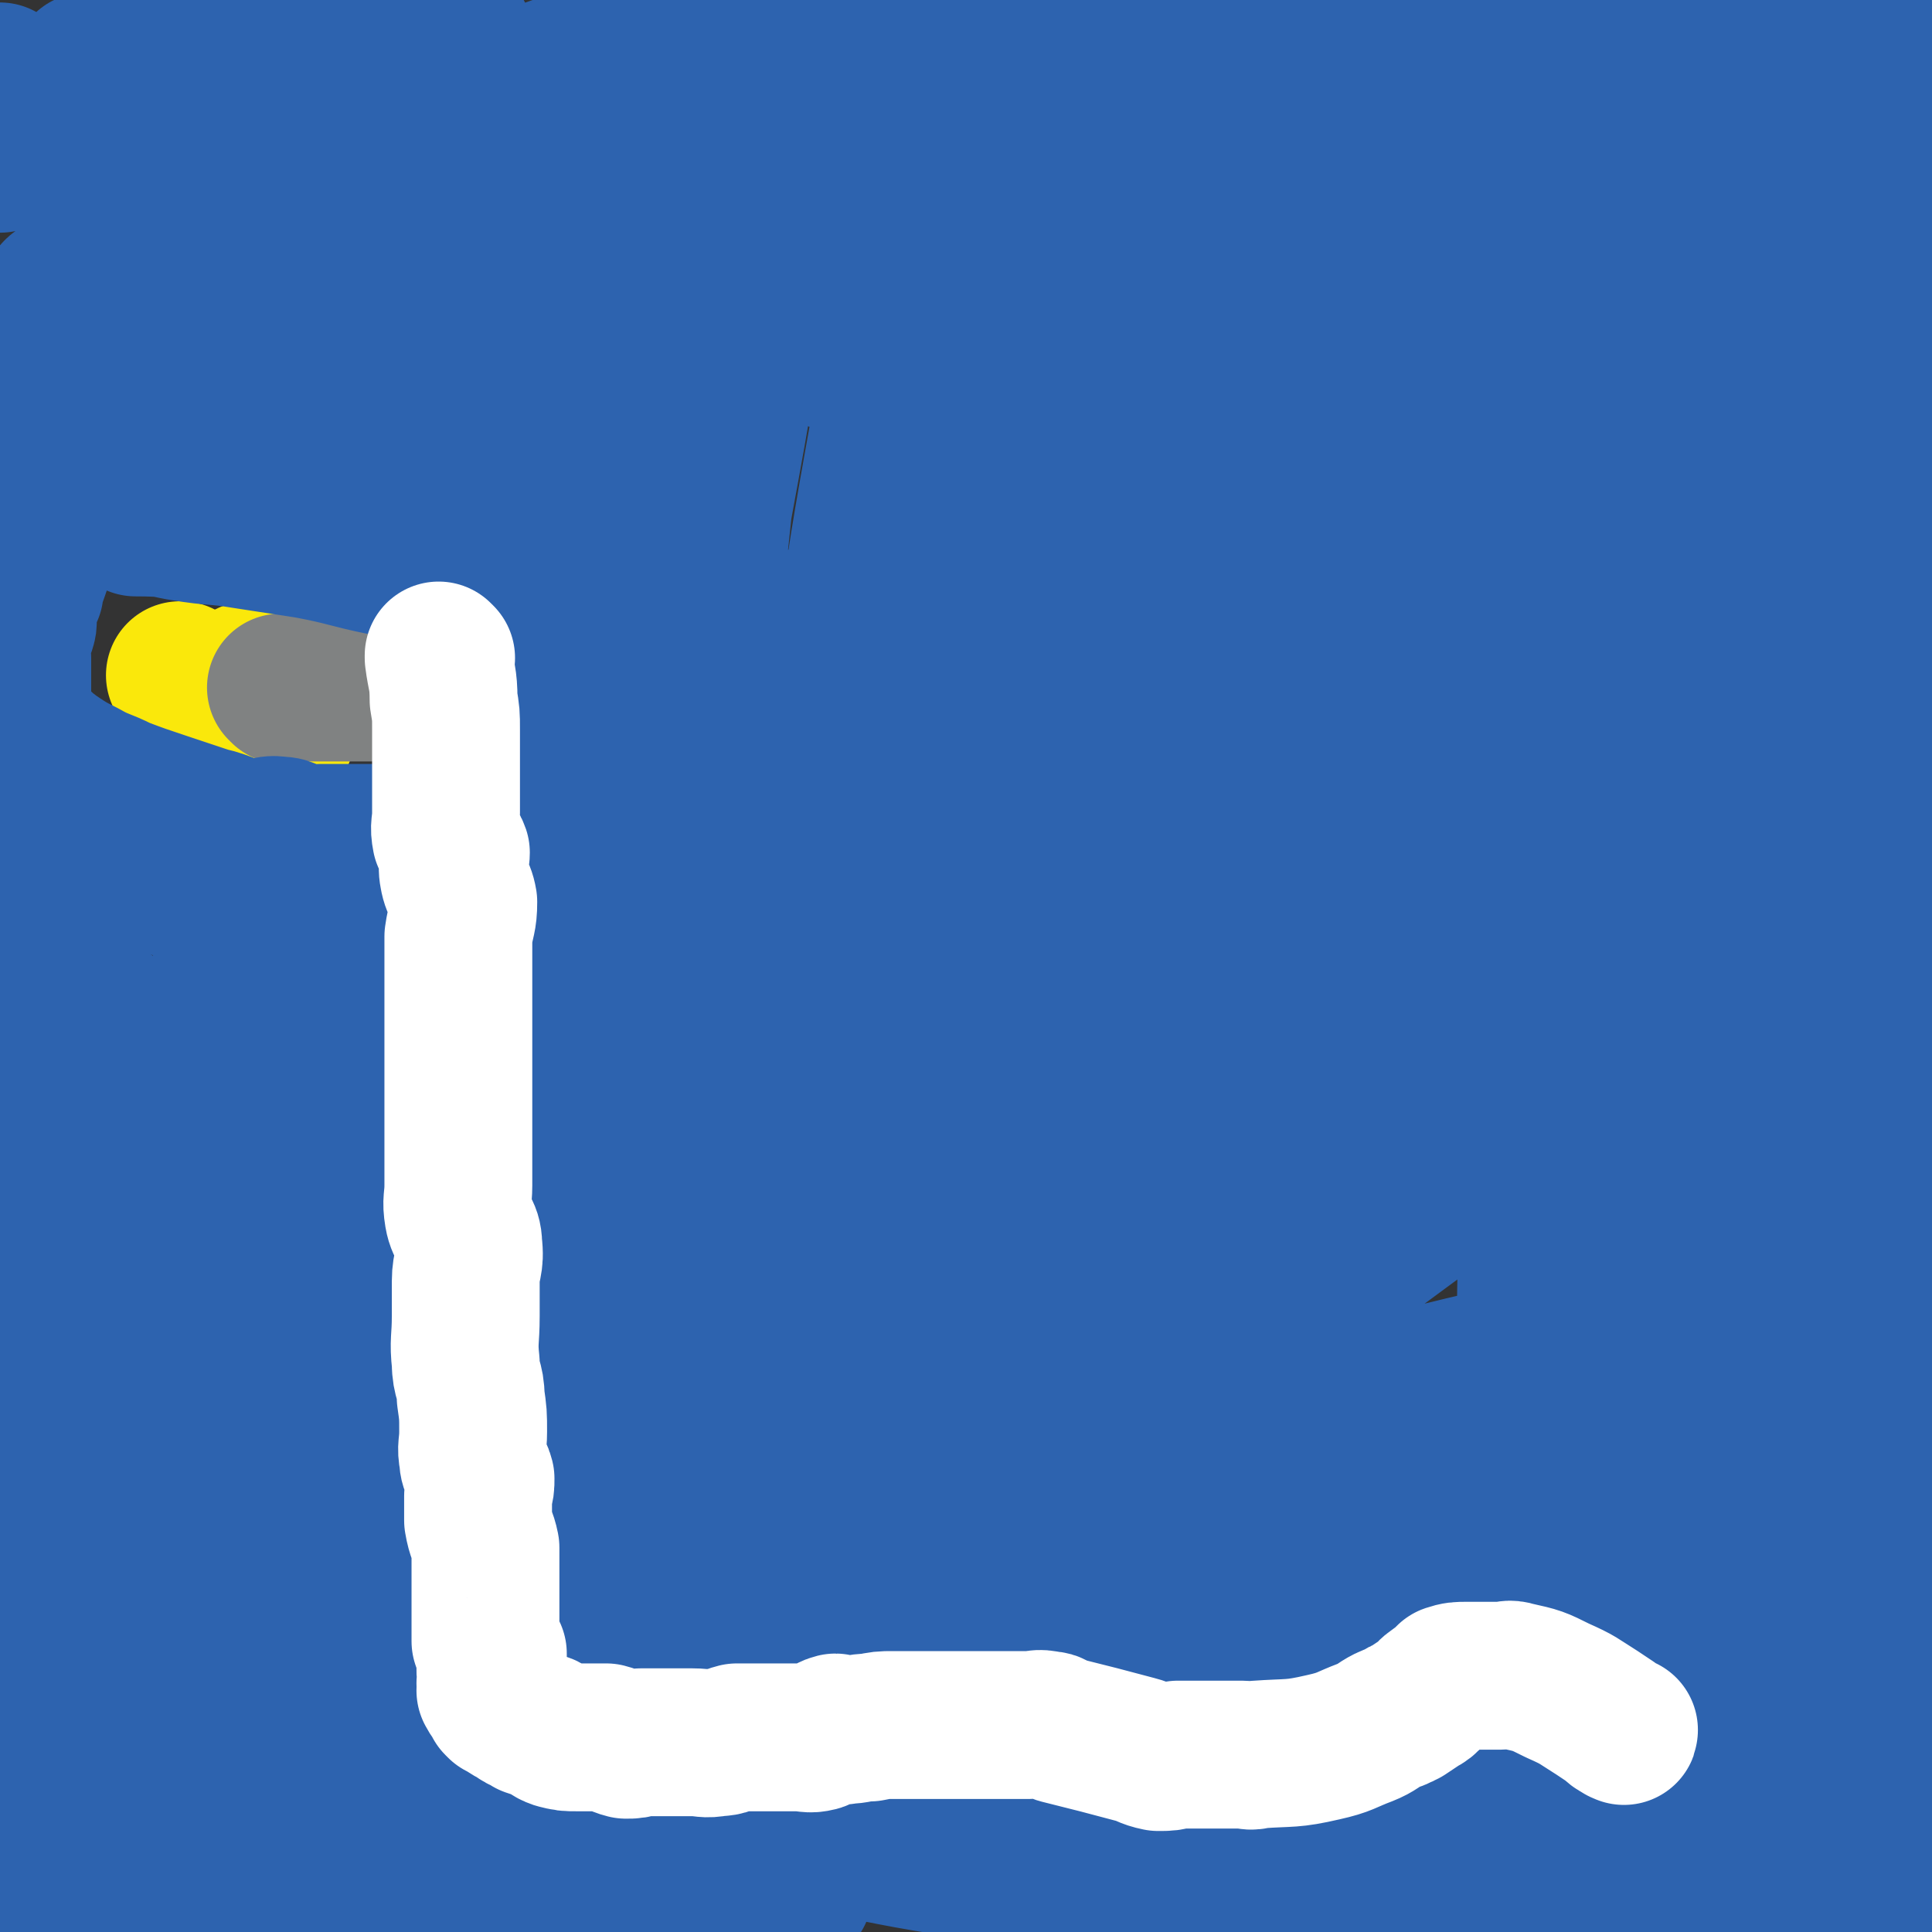 <svg viewBox='0 0 784 784' version='1.1' xmlns='http://www.w3.org/2000/svg' xmlns:xlink='http://www.w3.org/1999/xlink'><rect x="0" y="0" width="784" height="784" fill="#333333" stroke="none"/><g fill='none' stroke='#808282' stroke-width='60' stroke-linecap='round' stroke-linejoin='round'><path d='M98,295c-1,-1 -1,-1 -1,-1 0,0 0,0 0,0 0,0 0,0 0,0 0,0 0,0 0,0 0,0 0,0 0,0 0,0 0,0 0,0 0,0 0,0 0,0 '/></g>
<g fill='none' stroke='#FAE80B' stroke-width='60' stroke-linecap='round' stroke-linejoin='round'><path d='M114,298c-1,0 -1,0 -1,-1 0,0 0,1 0,1 0,0 0,0 0,0 0,0 0,0 0,-1 0,0 0,1 0,1 0,0 0,0 0,0 0,0 0,0 0,-1 '/><path d='M106,292c-1,0 -1,-1 -1,-1 0,0 0,0 0,1 0,0 0,0 0,0 0,0 0,-1 0,-1 0,0 0,0 0,1 0,0 0,0 0,0 '/><path d='M107,275c0,-1 -1,-1 -1,-1 0,0 0,0 0,0 0,0 0,0 0,0 1,0 0,0 0,0 0,0 0,0 0,0 '/><path d='M95,303c0,0 -1,0 -1,-1 0,0 0,1 0,1 0,0 0,0 0,0 1,0 0,0 0,-1 0,0 0,1 0,1 '/><path d='M102,275c-1,-1 -1,-1 -1,-1 0,0 0,0 0,0 0,0 0,0 0,0 0,0 0,0 0,0 0,0 0,0 0,0 0,0 0,0 0,0 '/><path d='M74,275c0,-1 -1,-1 -1,-1 0,0 0,0 0,0 0,0 0,0 0,0 1,0 0,0 0,0 0,0 0,0 0,0 0,0 0,0 0,0 '/></g>
<g fill='none' stroke='#808282' stroke-width='60' stroke-linecap='round' stroke-linejoin='round'><path d='M115,280c0,-1 -1,-1 -1,-1 0,0 0,0 0,0 0,0 0,0 0,0 1,0 0,0 0,0 0,0 0,0 0,0 0,0 0,0 0,0 1,0 0,0 0,0 0,0 0,0 0,0 0,0 0,0 0,0 5,0 5,0 10,0 5,0 5,0 10,0 5,0 5,0 9,0 4,0 4,0 7,0 4,0 4,0 8,0 3,0 3,0 5,0 0,0 0,0 0,0 4,0 4,0 7,0 0,0 0,0 0,0 3,0 3,0 5,0 0,0 0,0 0,0 1,0 0,0 0,0 0,0 0,0 0,0 '/></g>
<g fill='none' stroke='#2D63AF' stroke-width='60' stroke-linecap='round' stroke-linejoin='round'><path d='M192,678c0,0 -1,-1 -1,-1 0,0 0,0 1,0 0,0 0,0 0,0 0,1 -1,0 -1,0 0,0 0,0 1,0 11,1 11,0 22,0 24,0 24,0 49,0 33,1 33,2 66,3 40,1 40,1 80,3 42,1 42,1 83,4 40,2 40,2 79,6 34,3 34,3 68,7 26,3 26,4 52,7 15,1 15,1 31,2 9,1 9,1 17,2 0,0 0,0 0,0 -45,-8 -45,-8 -91,-17 -45,-9 -44,-11 -90,-20 -54,-10 -54,-11 -110,-17 -58,-7 -58,-8 -117,-10 -59,-2 -60,-2 -119,2 -51,3 -51,5 -101,13 -32,5 -32,6 -63,13 -10,3 -10,3 -20,6 -8,3 -8,3 -16,5 -2,1 -2,1 -4,1 '/><path d='M112,675c0,0 -1,0 -1,-1 26,-3 27,-4 54,-5 86,-4 86,-5 172,-5 50,0 51,1 101,6 46,5 46,6 91,14 18,3 17,3 35,7 4,1 10,2 8,2 -9,2 -15,2 -30,2 -47,0 -47,-2 -93,-1 -46,0 -46,1 -93,2 -52,1 -52,0 -104,3 -50,2 -50,1 -100,5 -37,3 -45,4 -74,7 '/><path d='M110,727c-1,0 -2,-1 -1,-1 16,-3 17,-3 34,-4 32,-2 32,-2 65,-3 42,-1 42,0 84,0 43,0 43,-1 86,0 37,1 37,1 74,4 29,2 29,3 57,7 18,3 18,3 36,7 8,2 15,4 15,5 0,1 -8,-1 -15,-2 -27,-4 -27,-4 -54,-7 -41,-5 -41,-7 -82,-9 -61,-4 -61,-2 -123,-4 -49,0 -49,-1 -98,0 -42,1 -42,2 -83,5 '/><path d='M19,694c0,0 -2,-1 -1,-1 15,0 17,1 33,1 24,0 24,-2 47,0 54,4 56,0 108,11 44,10 44,13 85,31 7,4 14,7 12,12 -4,8 -10,12 -24,15 -29,7 -31,3 -62,5 -29,2 -29,2 -58,4 -30,2 -30,2 -60,4 -23,2 -23,2 -47,3 -14,0 -14,0 -29,0 -7,0 -10,0 -14,0 '/><path d='M99,714c0,0 -1,-1 -1,-1 0,0 1,1 0,1 -13,0 -14,-1 -29,0 -11,0 -11,1 -23,3 -10,1 -10,0 -20,2 -8,2 -8,3 -15,5 -4,1 -4,1 -9,2 0,0 0,0 0,0 9,-1 9,-1 18,-1 31,-1 31,-1 62,-2 26,-1 26,-2 51,-3 25,0 25,0 49,0 18,0 18,0 36,0 10,0 10,0 20,0 0,0 0,0 0,0 -17,0 -17,0 -33,0 -32,0 -32,-1 -65,0 -33,1 -33,2 -65,4 -21,1 -21,2 -41,2 -9,0 -9,-1 -18,-1 -2,0 -2,0 -4,0 0,0 0,0 0,0 30,0 30,-1 59,0 27,1 27,1 54,4 32,4 32,5 63,10 28,5 28,4 56,10 19,4 18,5 36,9 22,5 22,5 44,10 0,0 0,0 0,0 -27,1 -27,1 -53,2 -23,0 -23,0 -46,0 -22,0 -22,0 -43,0 -15,0 -16,1 -31,0 -7,-1 -15,-2 -14,-5 1,-4 9,-6 18,-9 29,-8 29,-9 59,-13 39,-6 39,-6 79,-8 43,-3 43,-4 85,-4 39,1 39,2 78,6 40,5 40,7 80,14 24,4 24,4 49,9 16,3 16,3 32,7 9,2 8,3 17,6 0,0 0,0 0,0 -15,1 -15,2 -29,3 -31,0 -31,1 -61,-1 -38,-2 -38,-3 -75,-7 -37,-5 -37,-5 -73,-11 -34,-5 -34,-6 -67,-12 -26,-5 -26,-5 -51,-11 -11,-3 -21,-4 -22,-7 -1,-3 9,-5 18,-6 33,-3 33,-2 67,-3 49,0 49,-2 98,1 57,3 57,4 113,11 50,6 50,7 100,15 33,4 33,5 66,9 16,3 16,2 32,5 7,2 16,5 14,4 -1,0 -10,-2 -21,-5 -26,-5 -26,-5 -53,-10 -36,-7 -36,-8 -73,-14 -38,-6 -38,-5 -77,-10 -31,-3 -31,-3 -62,-5 -20,-1 -20,-2 -40,-2 -8,0 -8,0 -16,0 0,0 0,0 0,0 30,2 30,1 59,4 35,3 35,3 70,8 38,6 38,6 76,14 36,7 36,8 73,16 3,1 3,1 5,2 '/><path d='M678,773c0,0 0,-1 -1,-1 -3,0 -4,0 -7,0 -12,1 -12,0 -23,0 -29,0 -29,0 -57,0 -11,0 -16,0 -22,0 -2,0 3,0 6,0 21,0 21,0 42,0 50,0 52,0 101,0 '/><path d='M783,758c0,0 -1,-1 -1,-1 0,0 0,0 1,0 0,0 0,0 0,0 0,1 -1,0 -1,0 0,0 0,0 1,0 0,0 0,0 0,0 0,1 -1,1 -1,0 0,-5 1,-5 1,-11 0,-18 0,-18 0,-36 0,-24 0,-24 0,-48 0,-30 0,-30 0,-60 0,-34 0,-34 0,-68 0,-37 0,-37 0,-73 0,-35 0,-35 0,-69 0,-31 0,-31 0,-63 0,-24 0,-24 0,-49 0,-21 0,-21 0,-41 0,-15 0,-15 0,-29 0,-12 0,-12 0,-24 0,-5 1,-10 0,-11 -2,0 -4,5 -7,10 -9,21 -9,22 -17,44 -12,36 -13,36 -23,74 -13,45 -13,45 -22,91 -9,46 -9,46 -15,92 -5,41 -3,41 -6,82 -3,26 -3,26 -5,52 0,12 1,18 0,24 0,2 -2,-4 -2,-8 -4,-70 -6,-70 -7,-141 0,-64 -1,-64 5,-128 7,-67 9,-67 22,-132 23,-109 26,-108 50,-217 7,-30 5,-31 11,-61 3,-16 6,-38 7,-32 3,12 1,34 1,69 -1,42 -1,42 -2,84 -2,56 -2,56 -5,112 -2,61 -3,61 -5,122 -3,60 -4,60 -5,120 -1,52 1,52 1,104 0,62 0,62 0,123 0,10 0,10 0,20 0,0 0,0 0,0 -13,-58 -16,-57 -26,-116 -9,-52 -10,-53 -11,-106 -3,-59 -2,-59 3,-118 5,-60 6,-60 15,-119 8,-51 9,-51 18,-101 6,-37 7,-37 13,-75 3,-22 2,-22 6,-44 1,-7 3,-17 3,-14 2,9 2,20 3,40 0,43 0,43 -2,87 -2,66 -3,66 -5,133 -2,58 -2,58 -3,117 -1,55 -1,55 -1,110 0,45 0,45 0,91 0,32 0,32 0,64 0,18 3,20 0,35 -1,3 -6,3 -7,0 -12,-28 -12,-30 -20,-61 -14,-53 -16,-53 -24,-107 -8,-51 -10,-52 -8,-104 3,-61 9,-61 18,-121 8,-48 8,-48 17,-97 6,-33 5,-33 12,-67 4,-18 7,-24 9,-37 1,-2 -3,3 -4,7 -12,33 -13,32 -23,66 -17,54 -19,53 -30,109 -14,66 -13,67 -21,134 -8,66 -7,66 -12,132 -4,55 -3,55 -7,110 -3,39 -2,39 -8,77 -3,20 -2,28 -10,38 -3,4 -10,-2 -12,-10 -11,-34 -11,-36 -15,-73 -6,-57 -6,-57 -6,-114 1,-67 1,-68 8,-135 7,-66 8,-66 20,-131 16,-91 14,-93 36,-181 2,-8 10,-17 10,-12 2,34 -4,46 -6,91 -4,55 -4,55 -6,110 -3,66 -4,66 -6,133 -2,63 -2,63 -3,126 -1,50 0,50 0,100 0,30 0,30 0,61 0,10 0,23 0,20 0,-5 0,-18 0,-36 0,-46 -2,-47 0,-93 2,-47 0,-48 7,-95 7,-44 5,-45 19,-87 13,-37 17,-36 35,-70 10,-18 8,-23 21,-36 4,-4 11,-4 13,1 7,18 5,22 6,44 2,37 0,37 0,74 0,45 1,45 0,90 -2,45 -3,45 -6,90 -2,33 -1,34 -4,67 -2,19 -1,20 -6,38 -2,7 -6,15 -9,11 -15,-17 -18,-26 -28,-54 -13,-34 -12,-35 -19,-71 -8,-43 -7,-44 -12,-87 -4,-42 -3,-42 -4,-84 -1,-33 -1,-33 0,-66 1,-22 2,-22 3,-45 1,-12 0,-12 0,-23 0,0 0,0 0,0 -2,28 -2,28 -4,56 -5,41 -5,41 -11,83 -7,56 -6,56 -15,112 -7,40 -7,40 -17,80 -7,27 -7,28 -17,54 -6,13 -6,24 -15,25 -11,1 -17,-7 -26,-21 -22,-35 -21,-37 -35,-77 -19,-50 -18,-51 -30,-103 -13,-57 -12,-58 -20,-116 -7,-47 -6,-47 -9,-94 -2,-31 -1,-31 0,-62 0,-16 1,-15 1,-31 1,-1 1,-4 0,-3 -1,19 0,22 -2,43 -4,40 -5,40 -11,81 -8,48 -8,48 -17,96 -9,47 -8,47 -20,93 -9,37 -10,37 -24,73 -9,22 -7,28 -22,42 -5,6 -15,6 -19,-2 -17,-36 -15,-42 -23,-85 -10,-50 -10,-50 -14,-100 -3,-54 -4,-55 0,-109 6,-84 6,-85 21,-168 2,-15 13,-33 13,-27 2,12 -3,31 -9,63 -8,46 -9,46 -20,91 -11,47 -12,47 -25,93 -5,18 -5,18 -11,36 -14,42 -13,43 -28,84 -4,10 -6,17 -11,18 -3,0 -5,-8 -6,-16 -3,-29 -1,-29 0,-59 0,-40 0,-40 2,-80 3,-42 3,-42 8,-82 4,-32 4,-32 9,-64 3,-19 3,-19 7,-39 1,-9 1,-9 3,-17 0,0 0,0 0,0 -7,30 -7,30 -13,60 -10,46 -9,46 -20,91 -7,29 -7,29 -16,58 -6,18 -4,21 -13,35 -3,4 -9,5 -11,1 -9,-15 -8,-19 -12,-38 -6,-33 -6,-33 -10,-66 -3,-31 -3,-31 -3,-63 -1,-37 0,-37 1,-75 0,-17 -2,-17 0,-35 0,-10 1,-10 4,-20 0,-1 0,0 1,0 0,0 0,0 0,0 1,12 2,12 3,24 0,10 0,10 0,20 0,12 0,12 0,24 0,11 0,11 0,21 0,9 -1,9 0,18 1,10 2,10 3,20 2,10 1,10 3,20 1,6 1,6 3,11 2,7 3,7 7,13 2,4 2,4 6,7 2,3 2,3 5,4 3,1 4,1 6,0 4,-2 4,-2 6,-6 4,-6 4,-6 6,-13 3,-10 2,-11 4,-21 2,-10 2,-10 2,-21 1,-9 0,-9 -1,-17 0,-7 0,-7 0,-14 0,-6 0,-6 0,-11 0,-3 0,-3 0,-6 0,-1 0,-1 0,-1 2,4 2,4 3,9 2,13 2,13 3,27 1,25 0,25 0,51 -1,66 1,66 0,132 -1,34 -2,34 -5,67 -3,45 -3,45 -8,90 0,4 0,4 -1,7 0,0 0,0 0,0 -7,-52 -11,-52 -15,-105 -3,-47 -2,-47 1,-94 3,-52 5,-52 11,-103 5,-40 5,-40 10,-80 4,-23 4,-23 8,-46 2,-11 3,-11 5,-22 0,0 0,0 0,0 -2,57 -2,57 -4,115 -2,50 -2,50 -3,101 -2,53 -2,53 -3,106 -1,46 0,46 0,91 0,31 0,31 0,63 0,18 0,18 0,37 0,1 0,3 0,2 0,-19 -1,-22 0,-43 1,-39 2,-39 5,-78 4,-42 2,-42 8,-83 7,-42 8,-42 18,-83 7,-27 7,-27 15,-54 5,-16 5,-16 12,-31 2,-3 6,-8 7,-5 2,11 2,16 0,32 -4,34 -6,34 -11,67 -8,43 -8,43 -16,85 -8,45 -7,46 -18,90 -9,36 -9,36 -21,71 -8,21 -7,28 -19,41 -4,4 -10,-1 -13,-7 -8,-21 -7,-24 -9,-48 -3,-41 -3,-42 -1,-84 3,-51 4,-51 12,-103 8,-53 8,-53 20,-106 10,-46 10,-46 24,-91 9,-34 9,-34 22,-66 5,-13 6,-19 12,-26 2,-2 3,4 3,8 -10,73 -13,73 -24,147 -9,65 -9,65 -15,130 -7,87 -6,87 -11,175 -1,24 1,33 0,49 -1,3 -3,-5 -4,-10 -2,-35 -2,-35 -2,-71 -1,-55 -2,-55 0,-110 3,-62 4,-62 10,-123 5,-54 5,-54 13,-108 5,-40 5,-40 14,-79 5,-24 7,-24 14,-47 3,-8 6,-19 6,-16 1,8 -1,19 -3,38 -5,45 -6,45 -10,90 -6,56 -6,56 -11,113 -4,58 -4,58 -6,117 -2,54 -2,54 -2,107 -1,35 0,35 1,70 0,17 0,19 0,33 0,2 -1,-1 0,-2 8,-54 7,-54 17,-107 11,-53 10,-53 24,-106 14,-51 14,-51 31,-101 14,-40 15,-40 31,-79 10,-25 9,-27 22,-49 3,-6 10,-12 10,-8 0,19 -3,28 -9,54 -13,54 -15,54 -27,107 -14,58 -13,58 -25,116 -10,48 -10,48 -20,97 -7,31 -7,31 -13,63 -2,6 -2,6 -3,13 0,0 0,0 0,0 26,-80 23,-81 53,-159 20,-55 21,-55 48,-108 20,-42 21,-42 46,-81 15,-24 15,-28 35,-46 4,-4 13,-4 13,1 1,28 -2,34 -11,65 -14,49 -16,48 -34,96 -21,57 -22,57 -45,114 -14,35 -14,35 -29,69 -8,20 -12,22 -16,40 -1,3 3,5 6,3 19,-16 18,-19 38,-38 30,-29 29,-30 60,-58 38,-32 37,-33 77,-62 26,-18 27,-17 55,-32 26,-14 29,-20 53,-26 5,-1 10,7 7,12 -11,19 -16,21 -35,37 -46,38 -47,37 -95,73 -30,23 -31,22 -62,44 -31,21 -45,26 -63,41 -5,4 9,-2 18,-4 73,-20 72,-24 145,-41 47,-12 48,-10 96,-17 25,-4 25,-4 51,-6 12,-1 12,0 24,-1 4,0 4,0 7,0 '/><path d='M675,552c0,0 0,-1 -1,-1 -30,3 -30,3 -61,8 -44,7 -43,8 -87,15 -41,7 -41,7 -82,13 -27,5 -27,4 -54,9 -14,3 -26,5 -28,7 -1,0 11,-3 22,-3 36,-1 36,-1 73,0 47,1 48,0 95,4 54,4 54,4 107,13 30,4 30,5 58,14 14,4 23,6 26,12 2,4 -6,8 -15,9 -28,3 -29,1 -58,-1 -41,-2 -41,-3 -82,-8 -35,-4 -35,-3 -71,-8 -23,-4 -23,-4 -46,-9 -11,-1 -12,0 -22,-3 -2,-1 -3,-3 -2,-3 33,-2 35,-2 70,-1 35,0 35,1 71,3 34,2 34,2 68,5 26,3 26,2 51,6 13,2 20,1 27,5 2,2 -3,5 -8,6 -23,3 -24,2 -48,2 -36,0 -36,0 -73,-1 -39,-1 -39,-3 -79,-4 -25,0 -25,0 -50,2 -12,0 -20,-1 -25,2 -2,2 5,5 11,7 26,6 26,5 53,9 38,5 38,5 77,8 46,4 46,3 93,7 23,2 23,3 47,4 10,0 16,-1 20,-1 '/><path d='M658,644c0,0 0,-1 -1,-1 -10,-3 -10,-3 -21,-5 -27,-5 -27,-6 -54,-11 -40,-7 -40,-6 -79,-13 -24,-4 -24,-4 -47,-10 -12,-3 -21,-2 -25,-7 -2,-3 5,-7 13,-10 28,-8 28,-7 57,-12 44,-7 44,-7 88,-12 30,-4 30,-3 61,-5 '/><path d='M412,581c0,-1 -1,-1 -1,-1 0,-1 0,0 0,0 0,0 0,0 0,0 0,-7 -1,-8 0,-15 3,-11 3,-11 8,-21 9,-17 9,-17 21,-32 17,-20 17,-20 37,-37 25,-20 25,-21 53,-37 25,-16 26,-15 53,-27 20,-9 19,-10 40,-15 17,-5 18,-4 36,-4 8,-1 15,0 16,3 0,3 -7,5 -15,8 -18,6 -18,5 -37,9 -32,6 -32,5 -63,11 -36,6 -36,6 -72,13 -32,6 -32,6 -64,13 -19,3 -19,5 -38,7 -4,0 -10,-1 -8,-2 12,-5 18,-5 36,-11 37,-11 37,-11 73,-22 39,-12 39,-13 78,-23 30,-9 30,-8 61,-16 15,-3 15,-3 30,-6 1,0 4,-1 3,-1 -13,6 -16,8 -32,14 -29,10 -30,10 -60,19 -33,10 -33,9 -66,18 -25,6 -25,7 -49,13 -16,5 -27,7 -33,9 -2,1 9,-1 17,-2 41,-7 41,-7 82,-13 32,-5 32,-6 65,-10 18,-2 38,-4 37,-2 -1,3 -20,7 -40,12 -34,10 -35,8 -69,18 -34,10 -34,11 -68,21 -23,7 -23,6 -46,13 -9,3 -9,4 -19,7 0,0 0,0 0,0 44,-13 44,-13 87,-26 34,-10 34,-10 68,-21 30,-9 30,-9 59,-19 20,-7 19,-8 39,-15 9,-4 16,-6 19,-8 1,-1 -6,0 -12,1 -27,5 -27,6 -55,12 -43,9 -43,7 -85,19 -39,10 -38,11 -76,24 -28,10 -28,10 -55,21 -14,6 -19,7 -28,12 -2,1 3,0 5,-1 26,-9 26,-10 52,-19 40,-13 40,-13 81,-24 43,-13 43,-13 86,-24 37,-9 37,-8 74,-17 24,-5 24,-4 48,-9 9,-2 9,-2 18,-4 0,0 0,0 0,0 -29,7 -29,7 -58,14 -56,13 -56,12 -112,27 -43,11 -43,12 -86,25 -33,11 -33,11 -67,22 -21,6 -21,7 -42,14 -6,1 -15,4 -12,2 7,-5 16,-8 32,-15 38,-17 39,-16 77,-32 45,-17 45,-17 90,-34 35,-13 35,-13 70,-25 19,-7 20,-6 39,-14 8,-3 15,-5 15,-7 0,-2 -7,-2 -13,-2 -26,-1 -26,-1 -52,0 -35,2 -35,2 -70,5 -32,3 -32,3 -65,6 -23,2 -23,2 -46,4 -13,1 -13,1 -26,2 -1,0 -3,0 -2,-1 17,-5 19,-6 38,-11 34,-9 34,-9 68,-17 45,-10 45,-10 90,-20 32,-7 32,-7 65,-13 22,-5 22,-5 43,-9 11,-2 18,-3 22,-3 2,-1 -4,0 -9,0 -54,9 -54,10 -107,19 -43,7 -43,7 -85,13 -51,8 -61,10 -101,15 -5,1 5,-1 10,-2 22,-4 22,-4 44,-9 33,-7 33,-7 67,-14 34,-7 34,-7 68,-14 24,-5 24,-5 48,-11 13,-3 13,-4 27,-6 1,0 2,1 1,1 -16,3 -18,3 -37,5 -34,4 -34,3 -68,6 -29,3 -29,4 -59,5 -20,1 -20,1 -40,0 -9,0 -17,1 -18,-2 -2,-2 5,-6 12,-9 23,-11 24,-10 49,-17 36,-11 36,-11 73,-20 39,-8 39,-8 78,-14 29,-5 29,-5 58,-9 13,-2 25,-2 27,-3 1,0 -10,1 -20,2 -29,4 -29,5 -58,9 -38,5 -38,4 -76,8 -46,5 -46,5 -92,9 -26,2 -26,2 -51,4 -13,0 -20,2 -26,0 -3,-1 3,-4 8,-5 23,-8 24,-7 48,-13 34,-9 34,-9 67,-17 30,-8 30,-8 59,-15 21,-5 21,-5 42,-10 9,-2 9,-1 18,-2 4,-1 4,-2 9,-4 0,0 0,0 0,0 -37,3 -37,3 -74,5 -28,3 -28,3 -56,6 -25,2 -25,2 -50,4 -17,1 -17,2 -34,3 -9,0 -9,-1 -18,-1 0,0 0,0 0,0 20,-8 19,-9 39,-16 28,-10 29,-8 58,-17 26,-8 26,-8 53,-17 18,-6 18,-6 37,-13 9,-3 13,-3 18,-7 1,-2 -3,-4 -6,-5 -19,-3 -20,-2 -40,-4 -33,-2 -33,-3 -66,-4 -38,-1 -38,1 -76,1 -34,0 -34,0 -68,0 -17,0 -18,1 -35,0 -5,-1 -15,-2 -11,-4 35,-12 44,-14 89,-23 44,-10 45,-9 90,-15 66,-9 66,-9 133,-16 18,-3 18,-2 36,-4 0,0 0,0 0,0 -26,0 -26,0 -51,1 -43,0 -43,0 -85,0 -48,0 -48,-2 -96,0 -44,1 -44,2 -87,5 -32,2 -32,2 -64,4 -17,1 -20,2 -33,1 -2,-1 1,-3 4,-4 25,-8 25,-7 51,-13 44,-11 44,-12 88,-21 50,-10 50,-9 101,-18 44,-7 44,-6 88,-12 30,-4 30,-3 59,-7 13,-2 13,-2 27,-4 3,0 9,-1 6,-1 -16,0 -21,1 -43,1 -33,0 -33,0 -66,0 -45,0 -45,-1 -90,0 -48,1 -48,0 -95,2 -39,2 -39,3 -77,6 -25,2 -25,3 -50,5 -11,2 -22,2 -23,3 -1,0 10,0 20,-1 36,-3 36,-5 72,-7 53,-5 53,-5 107,-7 69,-3 69,-3 139,-4 44,-1 44,-1 88,-1 26,0 26,0 52,0 14,0 14,0 28,0 7,0 9,0 15,0 '/><path d='M683,15c0,0 0,-1 -1,-1 -4,0 -5,0 -10,0 -21,1 -21,0 -43,0 -41,0 -41,0 -82,0 -41,0 -41,-2 -81,0 -43,2 -43,4 -85,9 -27,2 -27,2 -53,5 -13,2 -22,2 -27,4 -2,0 7,0 13,0 32,-2 32,-2 63,-4 49,-3 49,-3 97,-6 53,-3 53,-4 107,-5 63,-1 63,1 126,1 20,0 20,0 41,0 8,0 8,0 17,0 0,0 0,0 0,0 -54,6 -54,6 -109,12 -41,5 -41,5 -82,12 -44,7 -43,7 -87,15 -39,7 -39,6 -78,13 -28,5 -28,4 -56,11 -12,3 -25,7 -24,10 3,2 16,0 32,0 38,-2 38,-3 77,-6 45,-3 45,-3 90,-6 56,-3 56,-2 111,-5 33,-2 33,-2 65,-4 19,-2 19,-2 38,-3 10,-1 11,0 20,0 '/><path d='M683,60c0,0 0,-1 -1,-1 -4,0 -4,0 -8,0 -18,1 -18,-1 -36,0 -31,2 -31,3 -62,6 -30,3 -30,2 -60,7 -30,6 -29,8 -59,16 -10,2 -12,3 -20,5 0,1 2,2 3,1 18,-5 18,-6 36,-12 31,-11 31,-13 63,-23 36,-12 36,-12 73,-22 32,-9 32,-9 64,-17 20,-5 20,-5 40,-10 7,-2 17,-5 15,-4 -5,2 -15,4 -29,9 -28,11 -28,10 -54,24 -42,21 -42,22 -82,46 -29,17 -29,17 -57,35 -22,14 -21,15 -42,29 -13,9 -13,8 -26,17 -4,3 -10,7 -8,7 5,-2 11,-6 22,-12 28,-15 27,-15 55,-30 34,-18 34,-18 69,-34 33,-16 33,-17 67,-30 26,-10 27,-11 54,-18 19,-4 19,-2 38,-5 10,-1 11,-3 21,-1 6,1 5,4 11,8 0,1 0,1 1,1 '/><path d='M687,135c0,0 0,-1 -1,-1 -5,1 -5,2 -10,5 -20,9 -19,9 -39,17 -33,14 -34,14 -67,27 -30,12 -30,12 -60,24 -19,8 -19,8 -39,15 -9,3 -19,7 -19,5 1,-3 11,-8 22,-14 23,-13 22,-13 46,-24 32,-15 32,-16 65,-28 42,-15 43,-14 86,-27 25,-8 25,-8 50,-15 6,-2 14,-4 11,-3 -7,2 -15,5 -30,9 -32,9 -32,9 -63,17 -60,17 -60,17 -120,33 -22,6 -21,8 -43,12 -12,2 -26,3 -24,0 2,-5 15,-10 30,-18 24,-12 24,-12 49,-23 26,-13 27,-13 54,-24 22,-8 22,-8 45,-16 15,-5 15,-5 30,-9 9,-3 9,-3 18,-4 1,0 3,2 2,3 -8,5 -9,5 -19,9 -33,12 -33,12 -66,22 -29,8 -29,7 -58,12 -29,5 -29,6 -58,8 -26,1 -26,1 -52,0 -19,-1 -19,0 -37,-5 -12,-3 -13,-3 -22,-10 -6,-5 -9,-6 -9,-13 0,-9 3,-10 8,-18 8,-14 9,-13 19,-26 9,-12 10,-12 21,-24 8,-10 10,-9 17,-20 3,-4 5,-8 2,-11 -6,-4 -10,-3 -20,-3 -25,0 -25,0 -51,3 -33,3 -33,4 -66,10 -34,6 -34,7 -68,14 -28,6 -28,5 -56,12 -18,5 -17,5 -35,11 -7,2 -7,2 -14,4 -3,1 -3,1 -7,3 0,0 0,0 0,0 25,-6 25,-6 51,-12 25,-6 25,-7 50,-12 28,-7 28,-7 57,-13 25,-5 25,-4 51,-9 16,-3 16,-4 32,-7 9,-1 17,-2 17,-1 0,1 -8,4 -16,6 -32,8 -32,7 -64,15 -47,11 -47,10 -94,22 -48,13 -49,13 -96,29 -25,8 -24,10 -48,20 -13,5 -16,8 -27,11 -1,0 0,-4 2,-5 20,-13 21,-12 43,-23 34,-17 33,-18 68,-33 36,-16 37,-15 75,-28 31,-11 31,-11 64,-22 16,-5 16,-5 33,-10 9,-3 16,-6 18,-5 1,1 -6,5 -13,7 -17,8 -18,7 -36,13 -29,11 -29,12 -58,22 -62,22 -62,22 -125,43 -20,7 -35,8 -40,14 -3,3 12,5 25,5 33,-1 33,-3 66,-6 37,-3 37,-4 74,-6 40,-2 40,-1 80,-2 23,-1 23,0 46,0 10,0 18,-1 21,0 1,1 -6,3 -13,4 -23,3 -23,3 -46,5 -33,3 -33,2 -66,4 -33,2 -33,3 -65,4 -28,1 -28,-1 -56,-1 -16,0 -16,0 -33,0 -6,0 -6,0 -12,0 0,0 0,0 0,0 29,-5 29,-5 58,-9 23,-3 23,-3 46,-6 22,-2 22,-2 45,-2 18,-1 18,-1 36,0 12,0 12,0 23,3 4,1 8,1 7,4 -2,5 -6,7 -14,11 -16,9 -17,8 -34,15 -19,8 -20,7 -39,14 -24,9 -25,8 -49,16 -18,6 -18,6 -35,13 -13,5 -13,4 -24,10 -7,3 -8,4 -12,9 -1,1 -1,4 1,5 4,3 6,2 12,2 14,1 14,0 27,0 18,0 18,0 35,0 17,0 17,0 33,0 11,0 11,0 21,0 6,0 7,0 12,0 0,0 0,0 -1,0 0,0 0,0 0,0 -14,3 -14,4 -28,6 -12,2 -12,2 -24,3 -16,1 -16,2 -31,3 -18,0 -18,-1 -37,-1 -14,1 -14,1 -28,3 -11,1 -11,1 -23,2 0,0 0,0 0,0 14,4 14,5 29,8 15,3 15,3 30,5 16,3 16,3 31,6 15,2 15,2 29,4 10,1 10,1 20,3 5,1 5,1 10,2 0,0 0,0 0,0 0,1 0,0 -1,0 -10,-1 -11,1 -22,0 -10,-1 -10,-2 -21,-4 -15,-3 -15,-4 -31,-7 -13,-2 -13,-2 -26,-4 -12,-2 -12,-1 -24,-3 -7,-1 -7,-2 -15,-2 -2,-1 -2,0 -5,0 0,0 0,0 0,0 13,0 13,1 26,0 17,-1 17,-2 33,-4 14,-2 14,-2 28,-4 11,-2 12,-1 22,-4 8,-2 8,-4 15,-7 1,-1 1,-1 2,-1 0,0 0,0 0,0 -22,-6 -22,-9 -44,-12 -27,-4 -27,-1 -54,-2 -21,-2 -21,-3 -43,-3 -12,-1 -12,0 -25,0 -5,1 -5,0 -10,0 -2,0 -5,2 -4,0 2,-5 2,-8 9,-12 25,-16 26,-15 53,-27 24,-11 24,-11 47,-21 22,-9 22,-9 44,-17 17,-6 17,-6 35,-11 9,-4 9,-4 18,-7 0,0 0,0 0,0 -11,0 -11,-1 -23,1 -27,4 -27,5 -54,10 -30,7 -30,6 -60,13 -17,5 -28,10 -33,12 '/><path d='M186,14c-1,-1 -1,-1 -1,-1 -1,0 0,0 0,0 0,0 0,0 0,0 0,0 0,0 0,0 -1,0 0,0 0,0 -33,2 -34,0 -68,3 -25,2 -25,2 -51,6 -16,2 -17,3 -31,5 '/><path d='M108,54c0,-1 -1,-1 -1,-1 0,0 1,0 1,0 0,0 0,0 0,0 0,0 -1,0 -1,0 0,0 1,0 1,0 0,0 0,0 0,0 -8,2 -8,3 -15,4 -15,3 -15,3 -29,4 -7,0 -7,0 -15,0 -5,0 -5,0 -10,0 -3,0 -3,0 -5,0 0,0 0,0 0,0 0,0 -1,-1 -1,-1 0,0 0,0 1,1 0,0 0,0 0,0 7,-3 7,-2 14,-6 5,-3 5,-4 9,-7 1,-1 1,-1 2,-1 0,0 0,0 0,0 -12,0 -13,-2 -24,0 -8,1 -8,3 -15,6 -6,2 -6,2 -11,5 -4,2 -3,3 -6,6 0,0 0,0 0,0 0,0 -1,-1 -1,-1 0,0 0,1 1,1 17,-11 17,-12 34,-22 10,-6 10,-6 21,-12 7,-3 7,-3 14,-7 0,0 0,0 0,0 -10,4 -11,3 -20,7 -12,6 -12,6 -23,12 -9,5 -10,5 -18,11 -4,3 -4,4 -7,7 -2,2 -2,2 -4,4 0,0 0,0 0,0 0,1 0,0 0,0 -1,-9 0,-9 0,-17 0,-4 0,-4 0,-9 0,-3 0,-3 0,-7 0,0 0,0 0,0 0,1 0,0 -1,0 0,0 1,0 1,0 0,4 0,6 0,8 '/><path d='M12,240c0,-1 0,-1 -1,-1 0,0 1,0 1,0 0,0 0,0 0,0 0,0 0,0 -1,0 0,0 1,0 1,0 0,0 0,0 0,0 0,0 0,0 -1,0 0,0 1,0 1,0 0,0 0,0 0,0 0,0 0,0 -1,0 0,0 1,0 1,0 0,0 0,0 0,0 0,0 0,0 -1,0 0,0 1,0 1,0 0,0 0,0 0,0 -2,4 -3,4 -3,8 -1,3 1,4 0,7 -1,4 -3,3 -4,7 0,3 1,3 2,6 0,4 0,4 0,8 0,7 0,7 0,13 0,5 0,5 0,11 0,5 0,5 0,10 0,5 0,5 0,11 0,4 -1,4 0,8 0,3 0,4 3,6 3,4 4,3 8,6 7,3 6,4 13,7 6,3 7,2 13,4 6,2 6,2 12,4 8,2 8,2 15,4 6,2 6,2 11,4 5,2 5,2 9,3 4,2 4,2 8,3 3,1 3,1 5,3 0,0 0,0 0,0 1,0 -1,-1 0,-1 4,2 5,2 9,4 5,2 5,1 9,3 4,1 4,2 8,4 6,3 6,3 13,5 5,2 5,2 10,3 4,1 4,0 9,0 4,0 4,0 9,0 5,0 6,1 11,0 9,-2 9,-3 17,-6 9,-3 9,-3 18,-7 8,-4 8,-4 15,-9 6,-3 6,-4 12,-7 3,-2 3,-2 6,-4 0,0 0,0 0,0 1,-2 1,-2 2,-3 0,0 0,0 0,0 -4,-1 -4,-2 -7,-2 -5,-1 -5,0 -10,0 -6,0 -6,-1 -11,0 -4,0 -4,1 -8,3 -4,1 -4,2 -9,2 -1,1 -1,0 -3,0 0,0 0,0 0,0 -3,0 -3,0 -6,0 0,0 0,0 0,0 -6,0 -6,0 -12,0 0,0 0,0 0,0 -3,-2 -3,-2 -6,-3 0,0 0,0 0,0 0,0 0,-1 -1,-1 -3,-1 -3,-1 -6,-3 0,0 0,0 0,0 1,1 0,1 0,0 -1,-4 0,-4 0,-9 0,0 0,0 0,-1 0,0 0,0 0,0 0,1 0,0 0,0 -1,0 0,0 0,0 0,0 0,0 0,0 0,1 0,0 0,0 -1,0 0,0 0,0 0,0 0,0 0,0 0,1 0,0 0,0 -1,0 0,0 0,0 0,0 0,0 0,0 -3,0 -3,0 -7,0 0,0 0,0 0,0 1,1 0,0 0,0 0,0 0,0 0,0 0,0 0,0 0,0 1,1 0,0 0,0 0,0 0,0 0,0 0,0 0,0 0,0 1,1 0,0 0,0 0,0 0,0 0,0 0,0 0,0 0,0 -4,0 -4,0 -8,0 -4,0 -4,0 -9,0 -5,0 -5,0 -10,0 -5,0 -5,0 -9,0 -4,0 -4,1 -8,0 -5,-1 -4,-3 -9,-3 -5,-1 -6,2 -11,1 -9,-1 -9,-3 -18,-5 -9,-3 -9,-3 -18,-6 -9,-3 -9,-3 -17,-6 -8,-4 -8,-3 -15,-7 -6,-3 -6,-3 -12,-7 -4,-3 -4,-3 -8,-7 -4,-3 -4,-3 -7,-7 -2,-3 -2,-3 -3,-7 -2,-4 -2,-4 -3,-8 0,-5 1,-6 2,-11 0,-9 0,-9 0,-18 0,-8 0,-8 0,-15 0,-7 -1,-7 0,-14 0,-6 1,-6 2,-12 3,-8 3,-8 6,-16 1,-3 2,-3 3,-6 0,0 0,0 0,0 4,-2 3,-2 7,-4 4,-1 4,-1 7,-1 6,-1 6,0 11,1 4,0 4,0 8,0 3,0 3,0 6,0 3,0 3,0 6,0 0,0 0,0 0,0 0,0 -1,-1 -1,-1 3,0 4,0 8,1 0,0 0,0 0,0 0,0 -1,-1 -1,-1 0,0 0,0 1,1 0,0 0,0 0,0 0,0 -1,-1 -1,-1 0,0 0,0 1,1 0,0 0,0 0,0 0,0 -1,-1 -1,-1 0,0 0,0 1,1 0,0 0,0 0,0 -5,3 -5,3 -10,7 -5,4 -6,3 -11,7 -6,5 -6,6 -11,12 -6,6 -8,4 -13,11 -6,8 -5,9 -9,19 -4,8 -4,8 -6,17 -3,9 -2,9 -3,19 -2,9 -3,9 -3,19 -1,10 0,10 0,21 0,11 0,11 0,22 0,11 0,11 0,22 0,10 0,10 0,20 0,7 0,7 0,15 0,5 0,5 0,11 0,0 0,0 0,1 0,0 0,0 0,0 0,1 -1,0 -1,0 4,-15 5,-15 8,-30 3,-11 3,-11 4,-22 2,-10 2,-10 3,-20 0,-7 0,-7 -1,-14 0,-2 0,-5 0,-4 0,7 1,11 0,21 -2,25 -5,25 -8,49 -4,50 -2,50 -4,100 -1,8 -1,8 -1,16 '/><path d='M16,468c0,0 0,-1 -1,-1 0,0 1,0 1,1 0,0 0,0 0,0 0,0 -1,-1 -1,-1 0,6 1,7 1,13 0,12 -1,12 -2,23 -1,36 0,36 -1,72 0,39 0,39 0,78 0,15 -1,15 0,29 1,6 2,6 3,13 0,0 0,0 0,0 0,-22 1,-22 0,-44 -1,-33 -3,-33 -4,-66 -1,-31 -1,-32 1,-63 2,-27 3,-27 6,-54 2,-20 3,-20 4,-41 1,-11 1,-11 1,-22 0,-4 0,-8 0,-7 0,1 1,6 0,12 -2,16 -4,16 -6,33 -4,22 -4,22 -6,44 -3,24 -2,24 -4,48 -2,23 -1,23 -3,46 -1,16 -2,16 -2,32 -1,10 1,10 1,20 0,4 0,6 0,8 0,1 0,-1 0,-3 0,-10 0,-10 0,-21 0,-19 0,-19 0,-38 0,-23 -1,-23 0,-47 1,-22 1,-23 5,-45 3,-19 4,-19 10,-37 4,-12 4,-12 11,-24 3,-6 3,-8 9,-12 3,-2 6,-3 7,0 8,15 7,17 12,35 5,22 5,22 9,44 5,25 4,25 8,51 5,25 5,25 9,51 3,21 3,21 6,42 2,14 2,14 4,29 1,7 1,7 3,15 0,0 0,0 0,0 2,-21 3,-20 5,-41 2,-29 1,-30 4,-59 3,-38 3,-38 8,-75 3,-25 4,-25 7,-50 3,-17 2,-17 5,-33 2,-7 3,-12 5,-14 0,-2 -1,3 -1,7 0,19 0,19 0,38 0,28 0,28 0,56 0,32 0,32 0,64 0,26 0,26 0,51 0,18 0,18 0,35 0,6 0,12 0,12 0,0 -1,-6 0,-11 10,-56 10,-56 22,-112 8,-39 7,-40 20,-78 20,-58 20,-59 46,-114 8,-16 10,-18 21,-29 2,-2 6,0 6,4 1,14 -1,16 -4,31 -8,38 -9,37 -18,74 -9,33 -9,33 -19,66 -9,31 -9,32 -20,62 -8,25 -9,25 -19,49 -7,15 -6,16 -15,29 -2,3 -7,7 -8,4 -2,-7 -1,-13 2,-25 6,-28 8,-28 16,-55 10,-30 10,-30 21,-60 9,-25 8,-26 20,-50 7,-16 8,-16 18,-30 4,-7 9,-12 11,-12 2,1 0,8 -2,15 -5,21 -5,21 -11,42 -8,29 -7,29 -16,58 -8,29 -8,29 -18,58 -7,20 -8,20 -17,41 -6,12 -5,14 -12,25 -2,2 -5,3 -5,1 -1,-18 -1,-21 3,-41 6,-34 5,-34 15,-67 14,-47 15,-47 34,-92 11,-27 12,-27 26,-53 9,-17 9,-17 20,-33 5,-6 10,-12 12,-9 3,3 1,11 -1,22 -4,26 -3,26 -10,51 -10,33 -11,33 -24,64 -12,32 -12,32 -28,62 -13,25 -13,25 -29,47 -11,15 -11,17 -24,28 -8,6 -11,7 -20,6 -8,0 -9,-2 -14,-8 -9,-11 -8,-12 -13,-25 -5,-15 -4,-16 -7,-31 -3,-17 -4,-17 -4,-33 -1,-15 -1,-15 0,-30 1,-13 1,-13 4,-25 2,-9 2,-9 5,-17 1,-5 1,-6 4,-10 1,-3 2,-2 4,-4 0,0 0,0 0,0 -5,26 -2,26 -9,52 -6,23 -7,23 -16,45 -9,23 -10,22 -21,44 -9,18 -8,19 -19,36 -6,10 -9,18 -14,18 -4,0 -5,-9 -3,-17 8,-49 10,-49 24,-98 10,-34 11,-34 23,-68 13,-41 13,-41 27,-82 4,-9 3,-9 7,-18 1,-4 1,-4 3,-8 0,0 0,0 0,0 0,15 1,15 0,30 -2,22 -4,21 -7,43 -4,25 -2,25 -6,50 -4,24 -4,24 -10,47 -4,17 -4,17 -9,32 -4,11 -5,10 -10,21 -1,2 -1,2 -2,4 0,0 0,0 0,0 3,-28 2,-29 5,-56 3,-23 3,-23 8,-45 4,-21 5,-21 10,-42 4,-19 5,-19 9,-37 2,-11 2,-12 5,-23 1,-5 1,-5 3,-10 1,-1 2,-4 2,-3 1,12 0,15 -1,29 -2,22 -2,22 -4,43 -3,24 -3,24 -6,49 -2,21 -3,21 -5,43 0,15 -1,15 1,29 0,9 2,12 3,18 '/></g>
<g fill='none' stroke='#FFFFFF' stroke-width='60' stroke-linecap='round' stroke-linejoin='round'><path d='M179,267c0,0 -1,-1 -1,-1 0,0 0,0 0,1 0,0 0,0 0,0 1,0 0,-1 0,-1 0,0 0,0 0,1 0,0 0,0 0,0 1,0 0,-1 0,-1 0,0 0,0 0,1 0,0 0,0 0,0 1,0 0,-1 0,-1 0,0 0,0 0,1 0,0 0,0 0,0 1,0 0,-1 0,-1 0,0 0,0 0,1 0,0 0,0 0,0 1,0 0,-1 0,-1 0,0 0,0 0,1 0,0 0,0 0,0 1,8 2,8 2,17 1,6 1,6 1,12 0,6 0,6 0,12 0,7 0,7 0,13 0,4 0,4 0,9 0,5 -1,5 0,10 1,3 3,3 4,6 0,4 -2,4 -1,9 1,6 3,5 4,11 0,7 -1,7 -2,14 0,7 0,7 0,14 0,9 0,9 0,18 0,6 0,6 0,13 0,7 0,7 0,14 0,7 0,7 0,15 0,7 0,7 0,14 0,6 0,6 0,13 0,6 -1,6 0,12 1,6 4,6 4,12 1,8 -1,8 -1,15 0,7 0,7 0,14 0,10 -1,10 0,19 0,7 2,7 2,14 1,7 1,7 1,14 0,6 -1,6 0,11 0,4 2,4 3,8 0,3 0,3 -1,7 0,0 0,0 0,0 0,3 0,3 0,5 0,0 0,0 0,0 0,3 0,3 0,5 0,0 0,0 0,0 1,6 2,6 3,11 0,3 0,3 0,7 0,3 0,3 0,5 0,3 0,3 0,6 0,0 0,0 0,0 0,3 0,3 0,6 0,0 0,0 0,0 0,1 0,1 0,3 0,5 0,5 0,9 0,0 0,0 0,0 0,1 0,1 0,2 1,3 1,3 3,5 0,0 0,0 0,0 0,3 0,3 0,6 0,0 0,0 0,0 0,1 -1,-1 -1,0 0,2 0,3 1,7 0,0 0,0 0,0 0,0 -1,-1 -1,-1 0,0 0,0 1,1 0,0 0,0 0,0 0,1 0,1 0,2 0,0 0,0 0,0 0,1 -1,0 -1,0 0,0 0,0 1,0 0,0 0,0 0,0 0,1 -1,0 -1,0 0,0 0,0 1,0 0,0 0,0 0,0 0,1 -1,0 -1,0 0,0 0,0 1,0 0,0 0,0 0,0 0,1 -1,0 -1,0 0,0 0,0 1,0 0,0 0,0 0,0 0,1 -1,0 -1,0 0,0 0,0 1,0 0,0 0,0 0,0 0,1 -1,0 -1,0 0,0 0,0 1,0 0,0 0,0 0,0 0,1 -1,-1 -1,0 1,2 2,3 4,6 0,0 0,0 0,0 0,0 -1,-1 -1,-1 3,2 4,3 8,5 2,2 3,1 5,3 3,1 3,1 6,2 2,1 2,2 5,3 4,1 4,1 8,1 3,0 3,0 6,0 3,0 3,0 6,0 0,0 0,0 0,0 4,1 4,2 8,3 3,0 3,0 6,-1 0,0 0,0 0,0 4,0 4,0 8,0 3,0 3,0 7,0 3,0 3,0 6,0 5,0 5,1 10,0 4,0 4,-1 8,-2 6,0 6,0 12,0 3,0 3,0 7,0 3,0 3,0 5,0 0,0 0,0 0,0 5,0 5,1 9,0 3,-1 3,-3 7,-4 2,0 2,2 4,1 5,0 5,-1 10,-1 5,-1 5,-1 9,-1 5,0 5,0 10,0 5,0 5,0 11,0 4,0 4,0 8,0 4,0 4,0 9,0 3,0 3,0 7,0 3,0 3,0 5,0 0,0 0,0 0,0 3,0 3,0 6,0 3,0 3,-1 7,0 3,0 2,1 5,2 16,4 16,4 31,8 4,1 4,2 9,3 4,0 4,0 8,-1 4,0 4,0 7,0 2,0 2,0 5,0 1,0 1,0 2,0 0,0 0,0 0,0 6,0 6,0 12,0 3,0 3,1 6,0 14,-1 14,0 27,-3 9,-2 9,-3 17,-6 5,-2 5,-3 9,-5 2,-1 3,-1 5,-2 1,-1 1,-1 2,-1 0,0 0,0 0,0 3,-2 3,-2 6,-4 4,-2 3,-3 6,-5 0,0 0,0 0,0 4,-3 4,-3 7,-5 0,0 0,0 0,0 0,1 -1,0 -1,0 3,-1 4,-1 7,-1 2,0 2,0 3,0 0,0 0,0 0,0 5,0 5,0 11,0 3,0 3,-1 6,0 9,2 9,2 17,6 9,4 8,4 16,9 3,2 3,2 6,4 2,2 2,2 5,3 0,0 0,0 0,0 0,1 0,0 -1,0 0,0 1,0 1,0 0,0 0,0 0,0 0,1 0,0 -1,0 0,0 1,0 1,0 0,0 0,0 0,0 0,1 0,0 -1,0 0,0 1,0 1,0 0,0 0,0 0,0 0,1 0,0 -1,0 0,0 1,0 1,0 0,0 0,0 0,0 0,1 0,0 -1,0 0,0 1,0 1,0 0,0 0,0 0,0 0,1 0,0 -1,0 0,0 1,0 1,0 0,0 0,0 0,0 0,1 0,0 -1,0 0,0 1,0 1,0 0,0 0,0 0,0 0,1 0,0 -1,0 0,0 1,0 1,0 0,0 0,0 0,0 0,1 0,0 -1,0 0,0 1,0 1,0 0,0 0,0 0,0 0,1 0,0 -1,0 0,0 1,0 1,0 0,0 0,0 0,0 '/></g>
</svg>